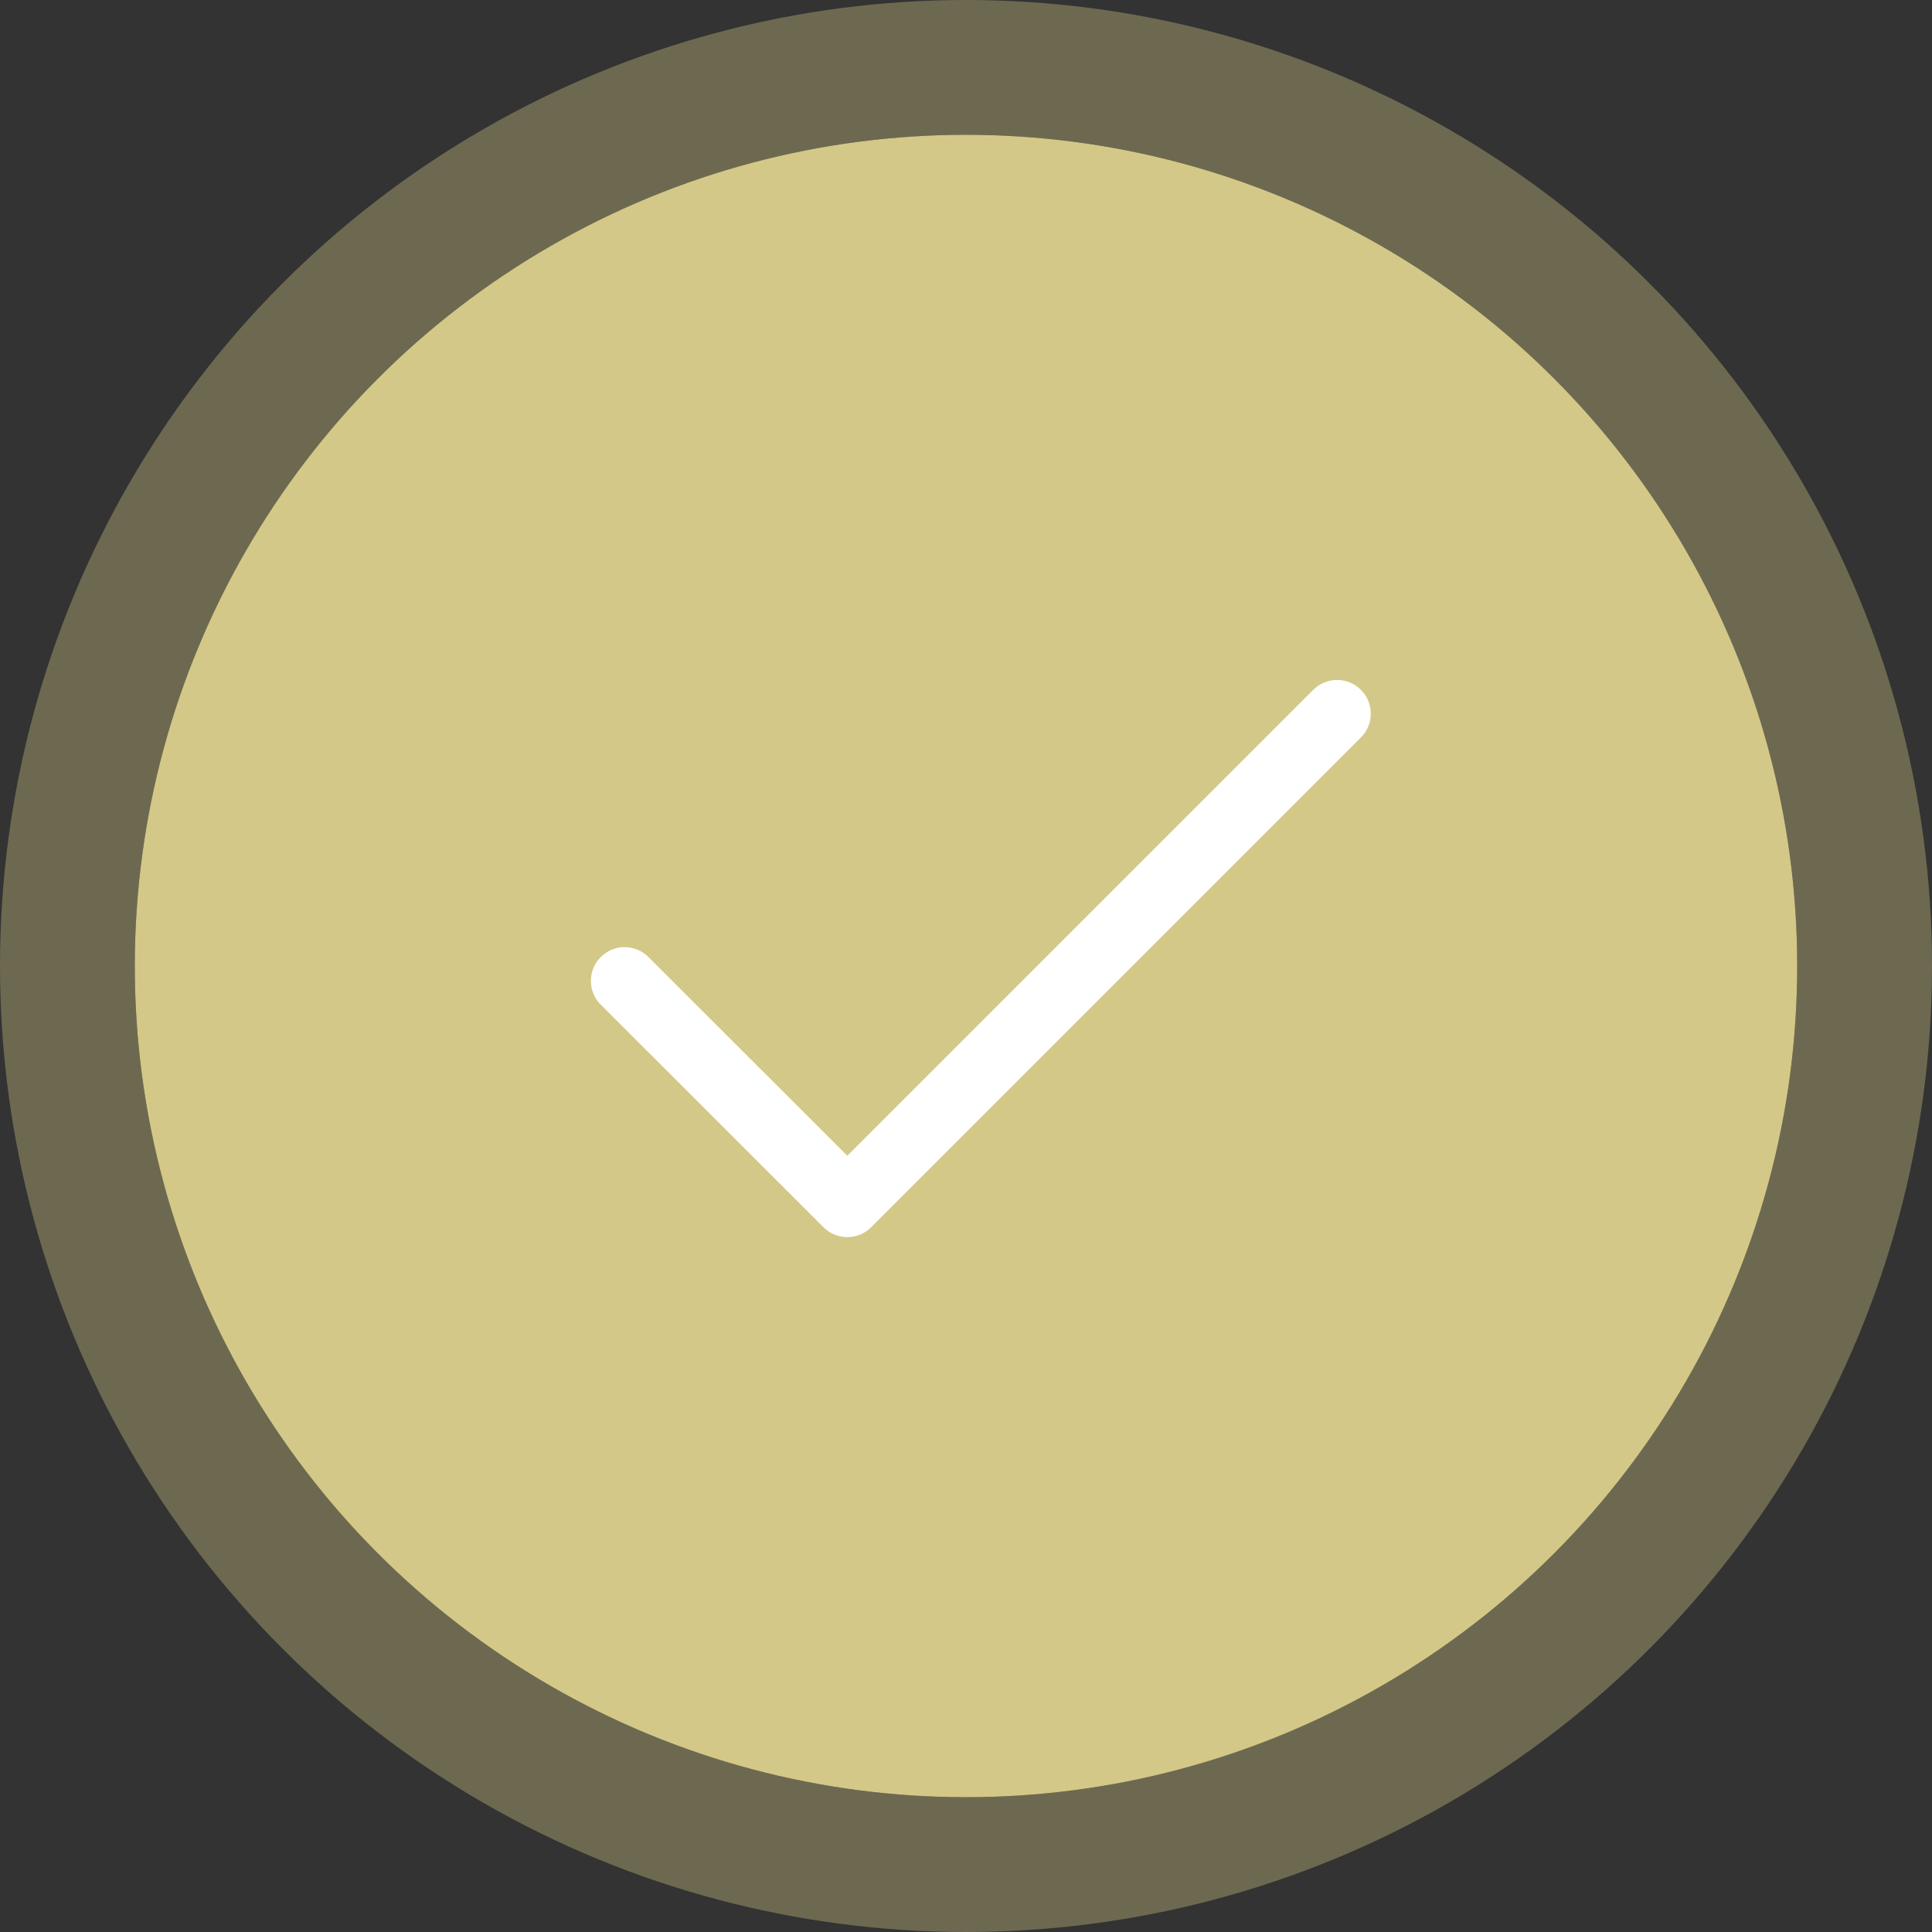 <svg xmlns="http://www.w3.org/2000/svg" width="86" height="86" viewBox="0 0 86 86">
  <rect x="0" y="0" width="86" height="86" fill="#333333" stroke="none"/>
  <g id="Group_184" data-name="Group 184" transform="translate(-1280.001 -1312.001)">
    <g id="Ellipse_24" data-name="Ellipse 24" transform="translate(1286.001 1318.001)" fill="#d3c887" stroke="rgba(211,200,135,0.36)" stroke-width="6">
      <circle cx="37" cy="37" r="37" stroke="none"/>
      <circle cx="37" cy="37" r="40" fill="none"/>
    </g>
    <path id="Icon_feather-check" data-name="Icon feather-check" d="M37.715,9l-21.8,21.8L6,20.893" transform="translate(1301.804 1334.769)" fill="none" stroke="#fff" stroke-linecap="round" stroke-linejoin="round" stroke-width="3"/>
  </g>
</svg>
